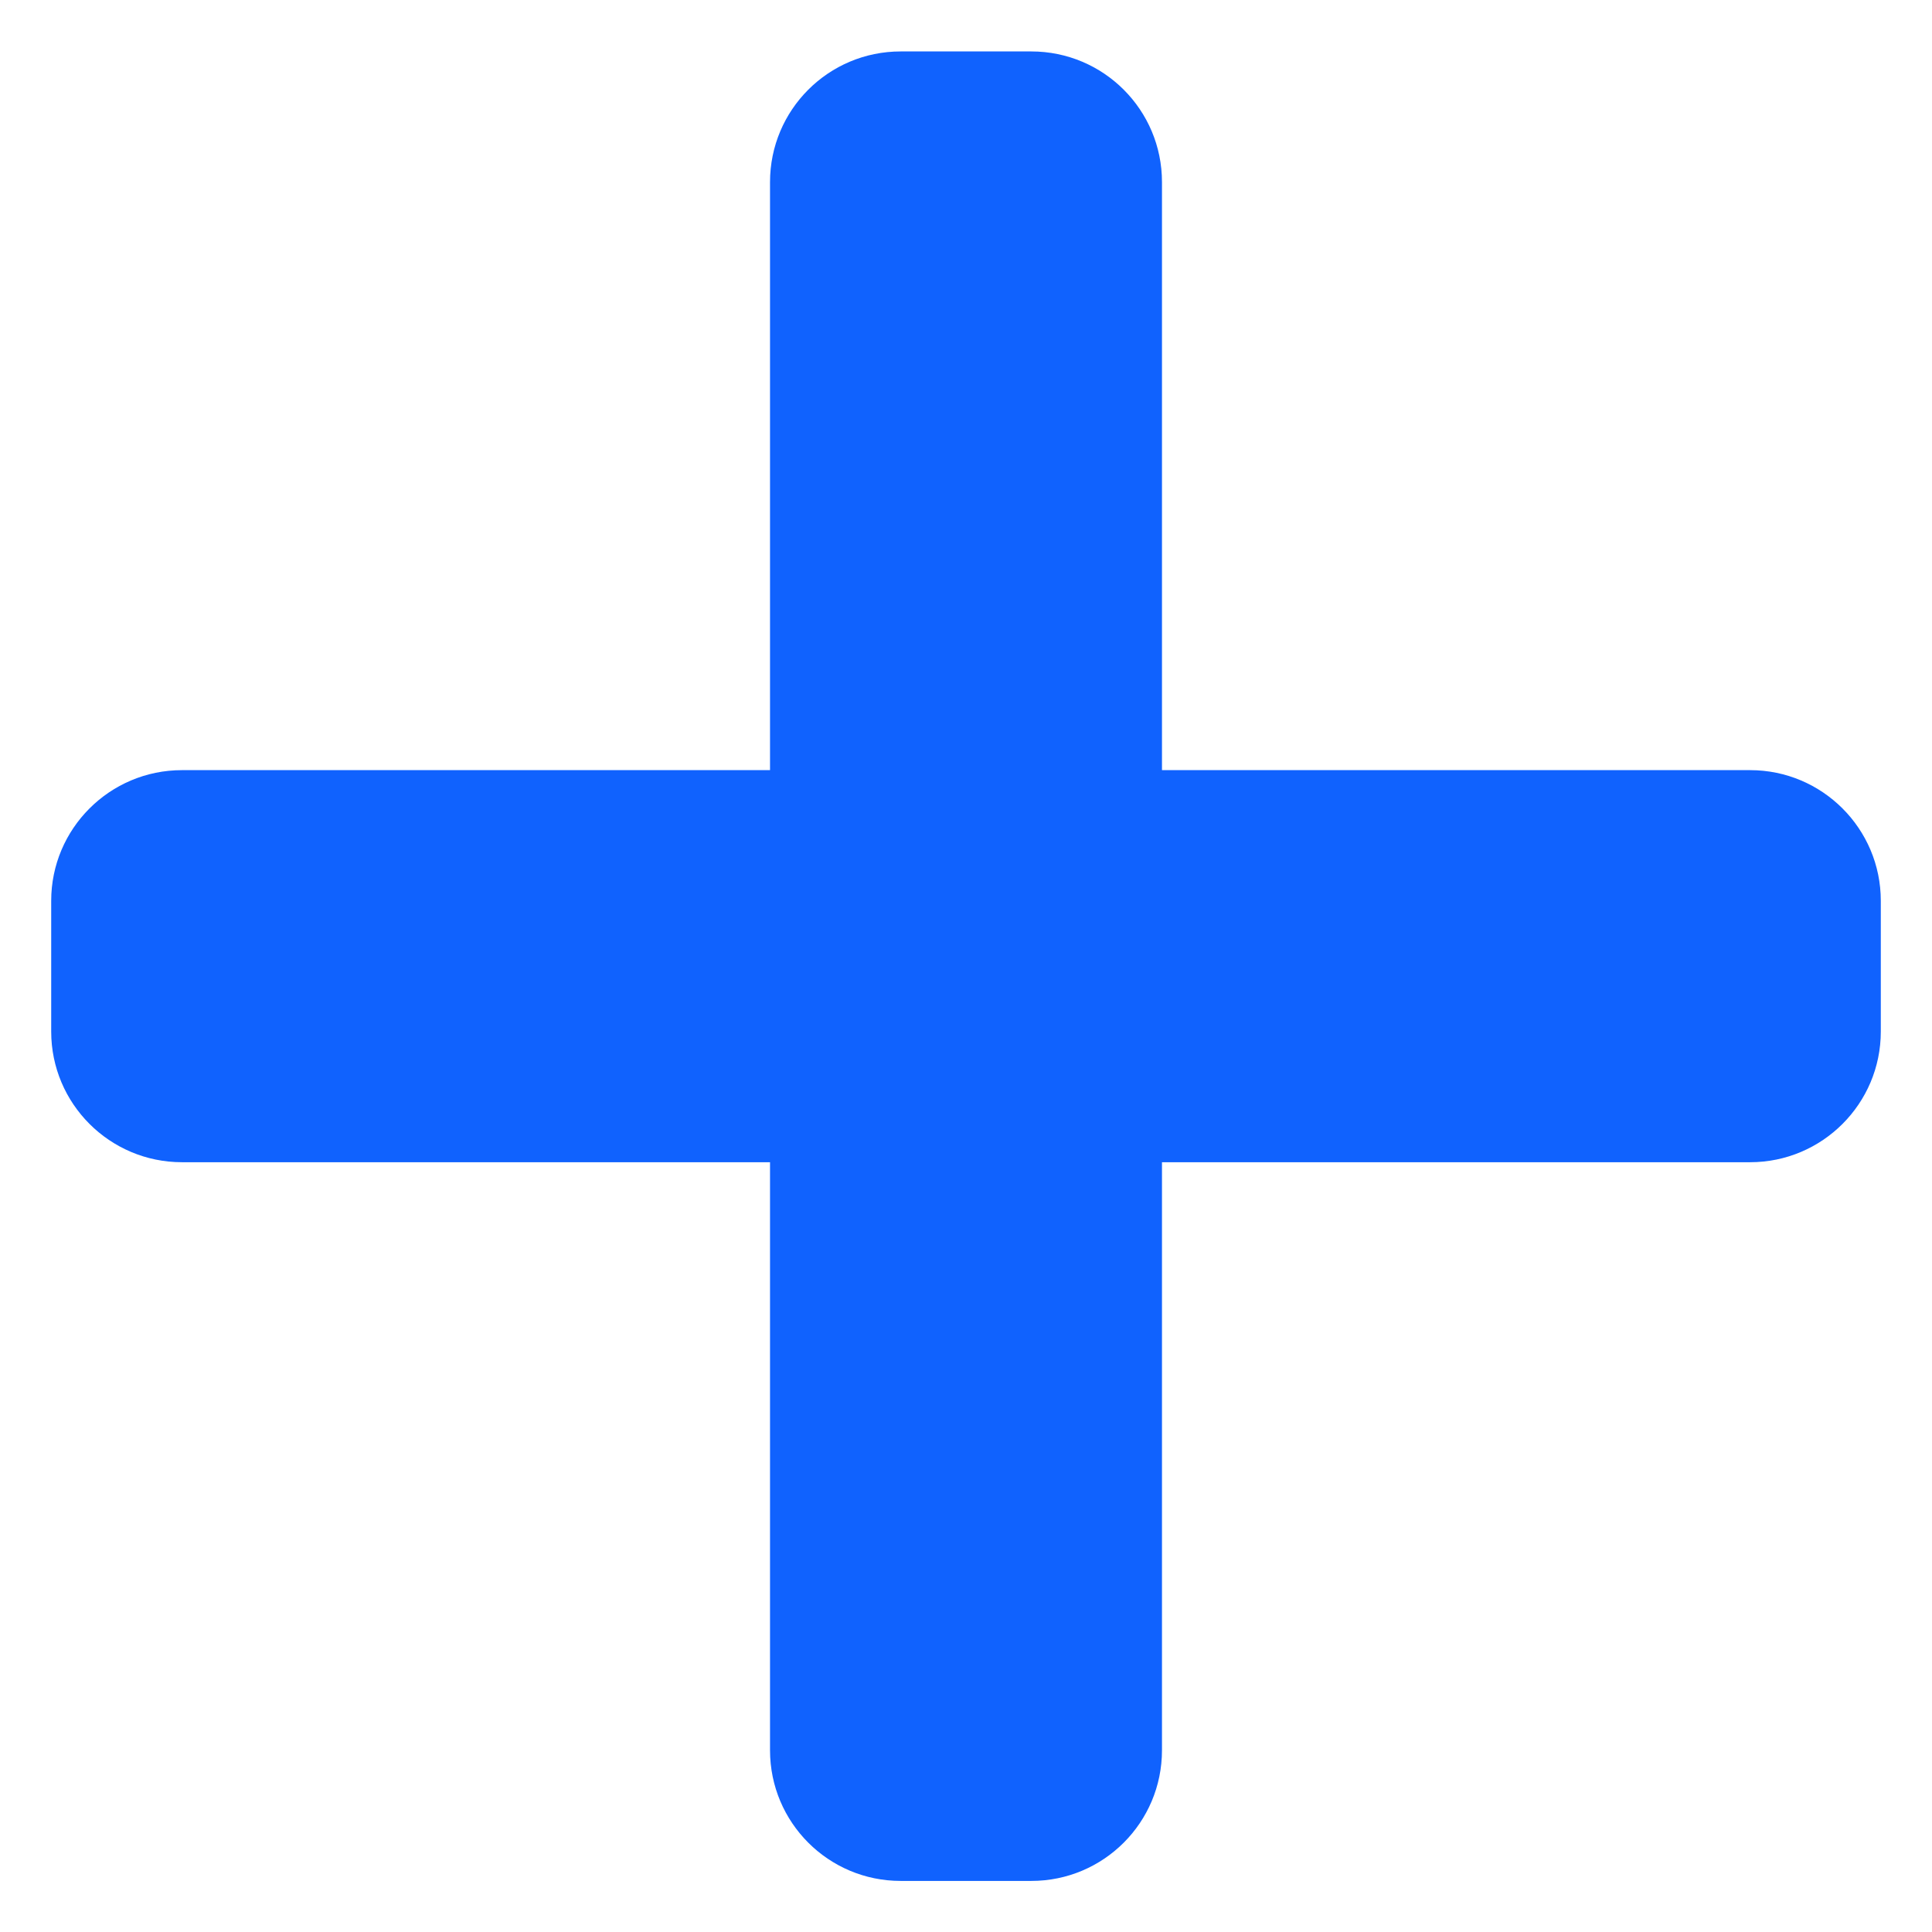 <svg width="16" height="16" viewBox="0 0 16 16" fill="none" xmlns="http://www.w3.org/2000/svg">
<path d="M14.494 6.378H9.623V1.508C9.623 0.91 9.139 0.426 8.541 0.426H7.459C6.861 0.426 6.377 0.91 6.377 1.508V6.378H1.507C0.909 6.378 0.424 6.863 0.424 7.46V8.543C0.424 9.14 0.909 9.625 1.507 9.625H6.377V14.495C6.377 15.093 6.861 15.577 7.459 15.577H8.541C9.139 15.577 9.623 15.093 9.623 14.495V9.625H14.494C15.091 9.625 15.576 9.14 15.576 8.543V7.46C15.576 6.863 15.091 6.378 14.494 6.378Z" fill="#1062FE"/>
</svg>
